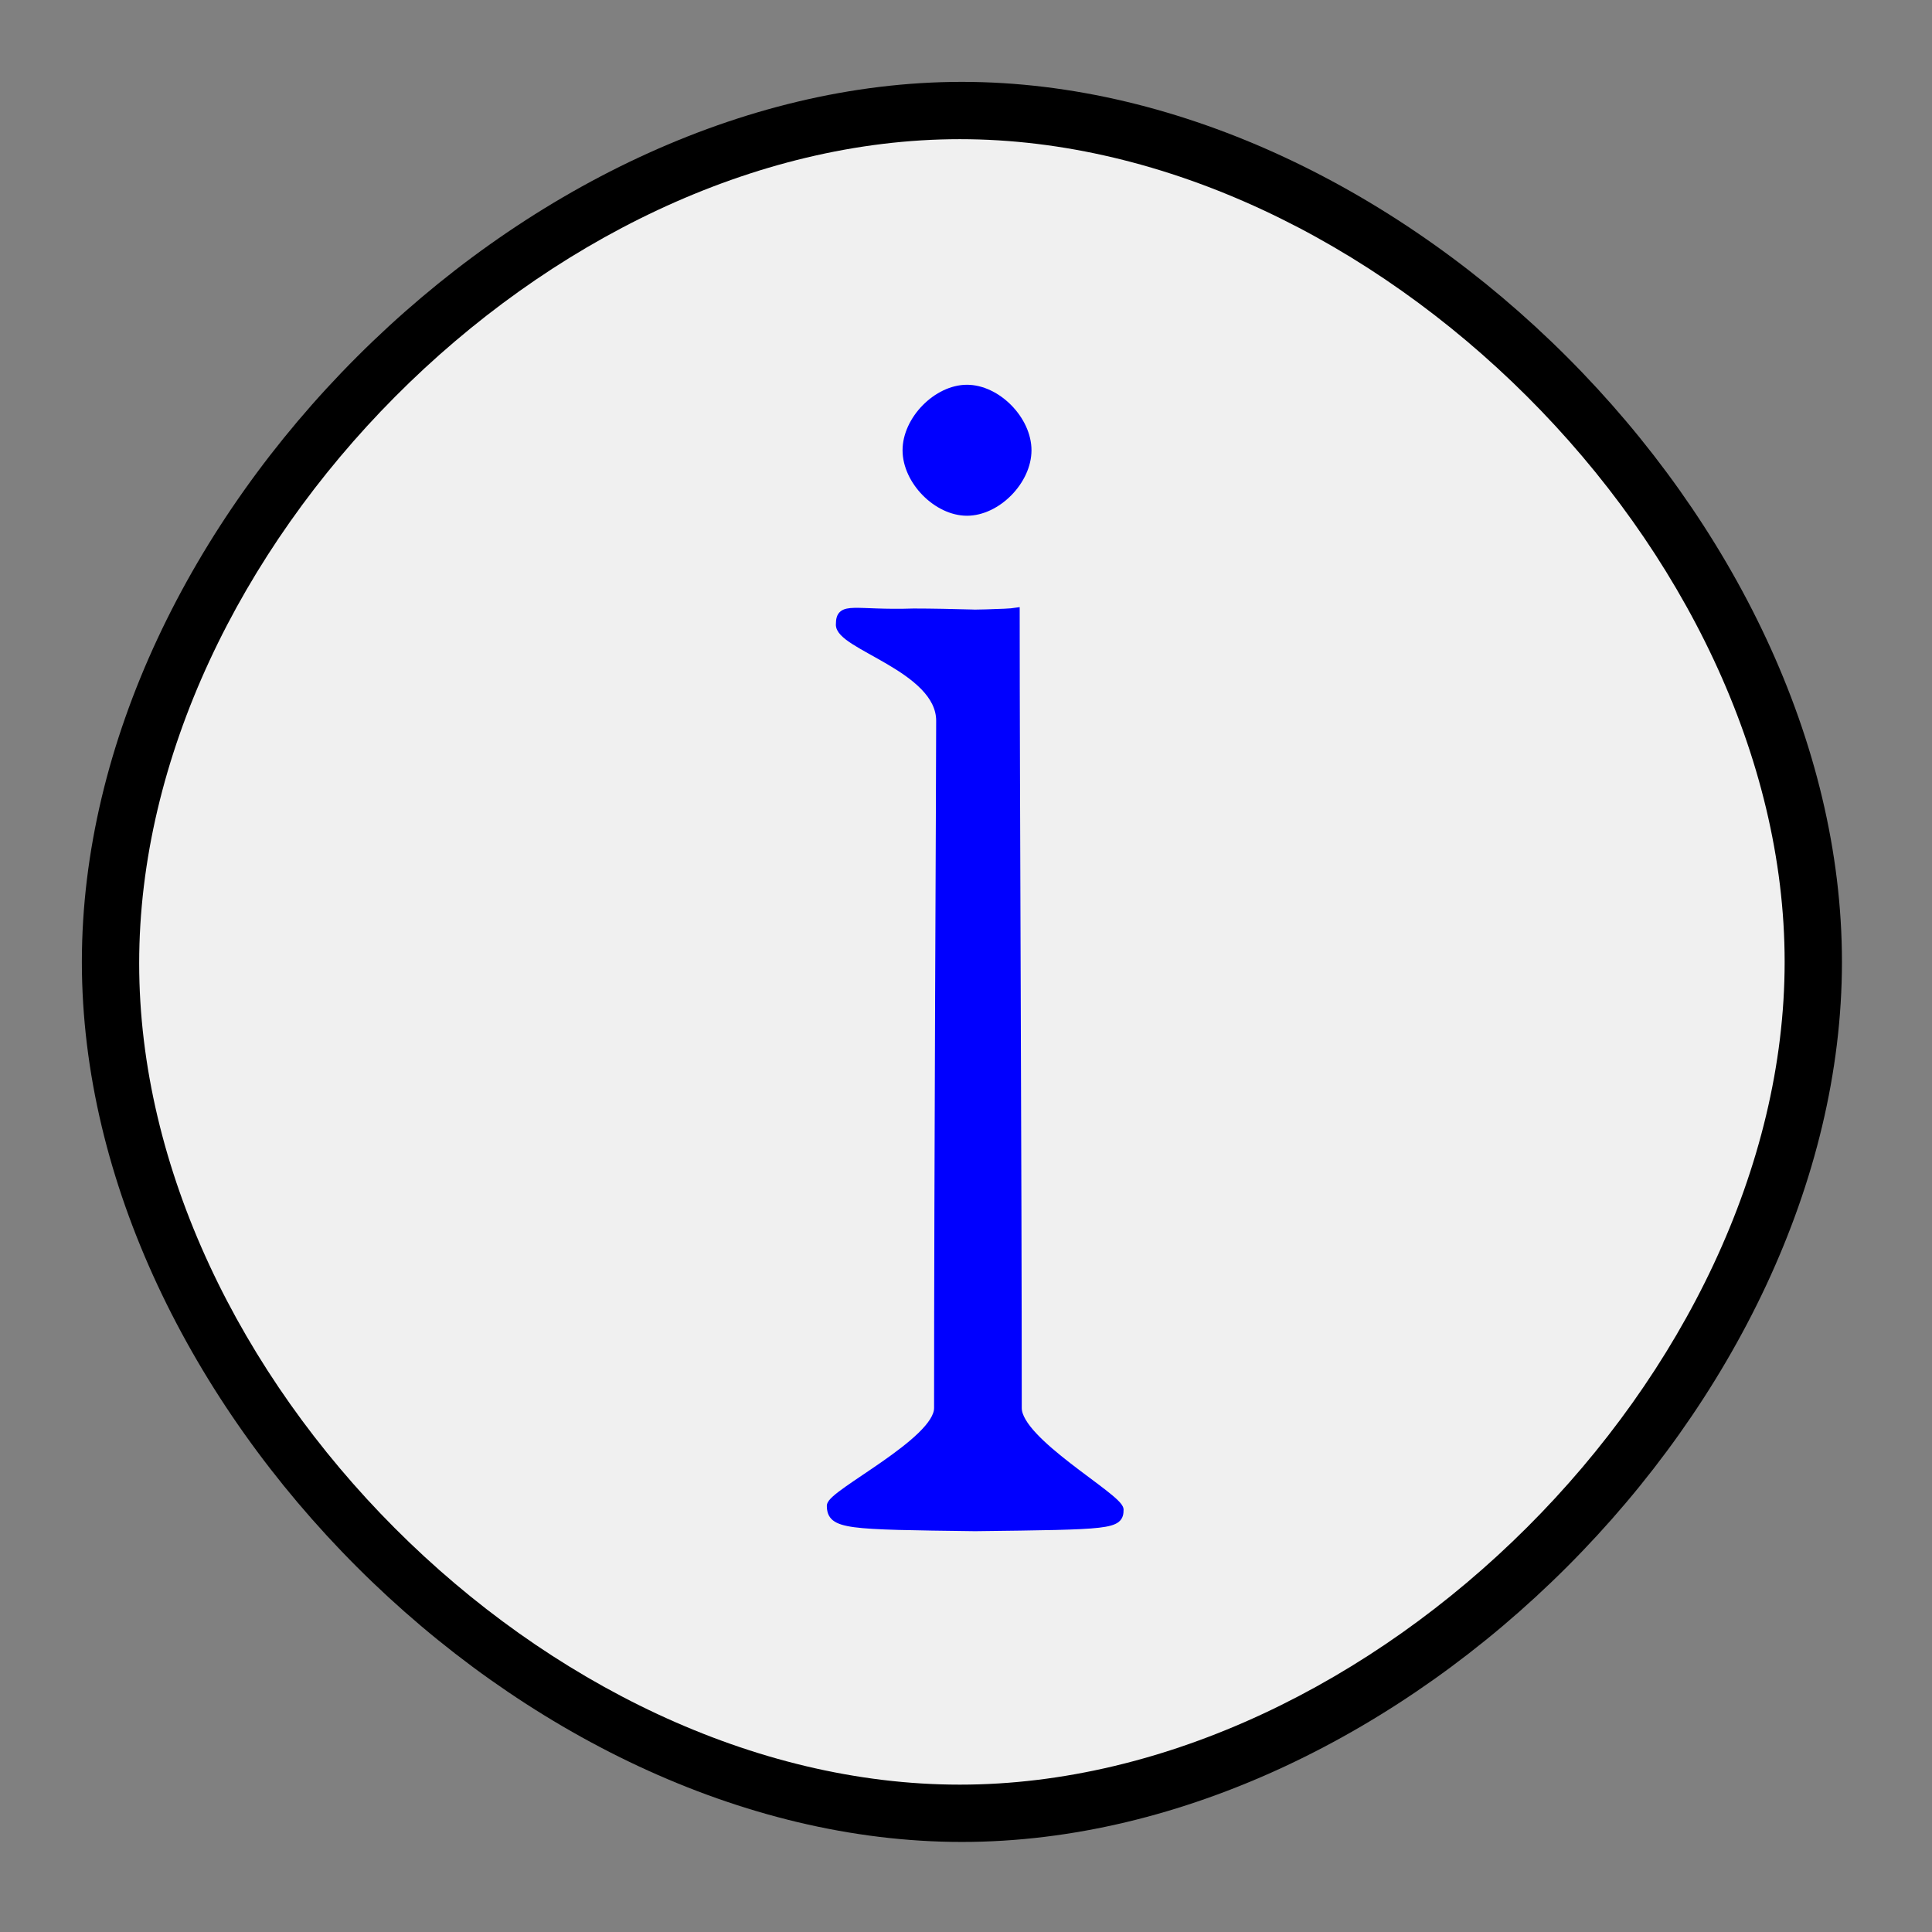 <?xml version="1.0" encoding="UTF-8"?>
<!DOCTYPE svg PUBLIC "-//W3C//DTD SVG 20010904//EN"
 "http://www.w3.org/TR/2001/REC-SVG-20010904/DTD/svg10.dtd">
<svg width="236px" height="236px">
<rect width="100%" height="100%" fill="#808080" stroke="none"/>
<path d="M10 117.5 C10,171.25 63.75,225 117.5,225 C171.25,225 225,171.25 225,117.5 C225,63.75 171.25,10 117.5,10 C63.75,10 10,63.75 10,117.5 Z"
 style="stroke-width:0;" />
<path d="M17 117.666 C17,167.915 66.875,218 117.247,218 C167.623,218 218,167.749 218,117.5 C218,67.249 167.623,17 117.247,17 C66.875,17 17,67.411 17,117.666 Z"
 style="stroke-width:0;fill:rgb(240,240,240);" />
<path d="M110.25 55 C110.25,58.997 114.191,63 118.119,63 C122.055,63 126,58.997 126,55 C126,51.008 122.055,47 118.119,47 C114.191,47 110.25,51.008 110.25,55 Z"
 style="stroke-width:0;fill:rgb(0,0,255);" />
<path d="M120.888 75.074 C123.268,75.074 115.891,74.831 111.6,74.831 C104.327,75.074 102.607,73.906 102.607,76.239 C102.375,78.85 114.856,81.608 114.856,88.045 C114.856,94.858 114.6,143.536 114.6,172 C114.6,176.086 101.533,182.441 101.5,183.941 C101.533,186.337 103.436,186.337 119.105,186.539 C135.797,186.337 136.75,186.337 136.75,184.390 C136.576,182.85 124.312,176.086 124.312,172 C124.312,143.974 124.058,96.399 124.058,74.75 C122.028,75.074 106.231,75.074 107.177,75.074 Z"
 style="stroke:rgb(0,0,255);fill:rgb(0,0,255);" />
<g id="appdata_0_0_0_0_0" />
</svg>
